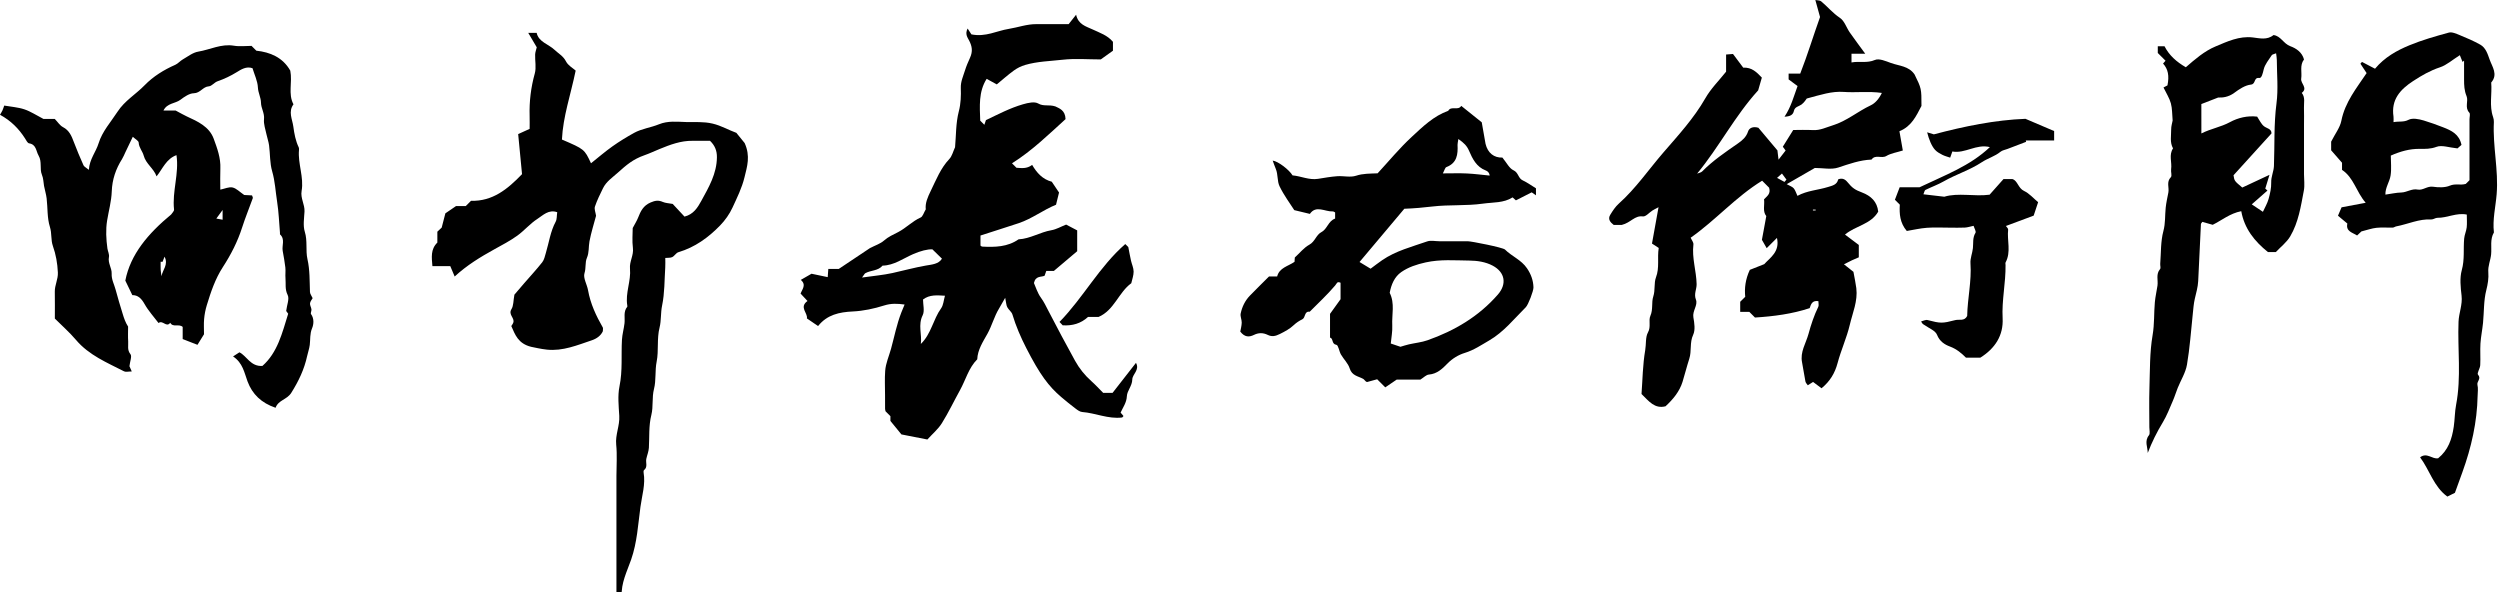 <?xml version="1.0" encoding="utf-8"?>
<!-- Generator: Adobe Illustrator 15.0.0, SVG Export Plug-In  -->
<!DOCTYPE svg PUBLIC "-//W3C//DTD SVG 1.1//EN" "http://www.w3.org/Graphics/SVG/1.1/DTD/svg11.dtd">
<svg version="1.1"
	 xmlns="http://www.w3.org/2000/svg" xmlns:xlink="http://www.w3.org/1999/xlink" xmlns:a="http://ns.adobe.com/AdobeSVGViewerExtensions/3.0/"
	 x="0px" y="0px" width="287px" height="68px" viewBox="0 0 287 68" enable-background="new 0 0 287 68" xml:space="preserve">
<defs>
</defs>
<path d="M115.395,34.187c-0.351,0.615-0.522,0.935-0.711,1.244c-0.553,0.907-0.805,1.945-1.327,2.885
	c-0.491,0.884-1.124,1.822-1.169,2.931c-0.992,0.994-1.323,2.358-1.978,3.54c-0.701,1.265-1.322,2.578-2.087,3.801
	c-0.428,0.684-1.08,1.227-1.661,1.867c-1.057-0.207-2.106-0.413-2.978-0.583c-0.479-0.586-0.855-1.047-1.264-1.548
	c0-0.146,0-0.351,0-0.549c-0.191-0.19-0.375-0.374-0.558-0.558c-0.02-0.096-0.054-0.191-0.055-0.287
	c-0.006-0.519-0.003-1.038-0.003-1.557c0-0.934-0.053-1.872,0.016-2.801c0.063-0.871,0.441-1.695,0.67-2.528
	c0.382-1.389,0.655-2.821,1.184-4.171c0.105-0.268,0.218-0.532,0.375-0.914c-0.824-0.11-1.537-0.147-2.344,0.108
	c-1.159,0.366-2.387,0.632-3.597,0.689c-1.562,0.075-2.955,0.369-3.993,1.675c-0.456-0.313-0.854-0.584-1.282-0.877
	c0.123-0.619-0.928-1.276,0.067-2.002c-0.285-0.305-0.52-0.557-0.792-0.847c0.176-0.492,0.698-1.002,0.024-1.573
	c0.468-0.269,0.887-0.509,1.231-0.707c0.659,0.138,1.223,0.256,1.859,0.39c0.027-0.383,0.045-0.628,0.068-0.941
	c0.441,0,0.891,0,1.199,0c1.315-0.878,2.501-1.67,3.583-2.393c0.613-0.317,1.195-0.497,1.61-0.864
	c0.496-0.438,1.065-0.683,1.63-0.974c0.91-0.471,1.62-1.249,2.576-1.673c0.254-0.113,0.362-0.558,0.59-0.938
	c-0.083-0.717,0.22-1.398,0.582-2.139c0.621-1.273,1.126-2.582,2.125-3.641c0.313-0.333,0.425-0.855,0.657-1.351
	c0.119-1.323,0.08-2.77,0.429-4.115c0.239-0.919,0.259-1.797,0.229-2.688c-0.024-0.734,0.273-1.346,0.474-1.996
	c0.154-0.501,0.372-1.003,0.583-1.468c0.335-0.738,0.24-1.32-0.094-1.965c-0.197-0.381-0.506-0.755-0.18-1.395
	c0.215,0.334,0.376,0.583,0.435,0.673c1.636,0.331,2.915-0.412,4.276-0.628c1.058-0.168,2.085-0.557,3.186-0.548
	c1.193,0.009,2.387,0.002,3.7,0.002c0.232-0.293,0.518-0.653,0.857-1.082c0.247,1.137,1.158,1.343,1.869,1.678
	c0.847,0.398,1.737,0.681,2.36,1.433c0,0.311,0,0.622,0,1.02c-0.445,0.318-0.929,0.665-1.398,1c-1.474,0-2.941-0.126-4.376,0.035
	c-1.438,0.162-2.908,0.19-4.31,0.601c-0.455,0.132-0.905,0.358-1.289,0.636c-0.682,0.494-1.312,1.06-1.963,1.595
	c-0.439-0.241-0.813-0.444-1.164-0.637c-0.945,1.489-0.792,3.154-0.737,4.802c0.149,0.149,0.296,0.296,0.472,0.473
	c0.067-0.198,0.129-0.379,0.183-0.537c1.401-0.666,2.754-1.387,4.25-1.818c0.621-0.18,1.333-0.334,1.755-0.089
	c0.627,0.364,1.206,0.088,1.966,0.333c0.417,0.216,1.136,0.407,1.169,1.458c-1.864,1.689-3.809,3.603-6.148,5.074
	c0.195,0.196,0.306,0.306,0.511,0.511c0.54,0.03,1.175,0.153,1.802-0.33c0.525,0.905,1.194,1.655,2.254,1.932
	c0.238,0.354,0.483,0.72,0.833,1.241c-0.088,0.356-0.216,0.877-0.345,1.399c-1.475,0.598-2.735,1.595-4.268,2.113
	c-1.453,0.492-2.929,0.933-4.406,1.423c0,0.432,0,0.779,0,1.157c0.039,0.023,0.121,0.112,0.206,0.116
	c1.458,0.072,2.899,0.048,4.166-0.836c1.334-0.067,2.476-0.826,3.774-1.047c0.555-0.094,1.074-0.403,1.688-0.646
	c0.384,0.202,0.81,0.426,1.268,0.667c0,0.793,0,1.557,0,2.39c-0.819,0.693-1.708,1.445-2.675,2.263c-0.187,0-0.493,0-0.872,0
	c-0.058,0.165-0.119,0.337-0.195,0.554c-0.377,0.181-1.03-0.027-1.224,0.835c0.215,0.472,0.408,1.144,0.795,1.674
	c0.353,0.483,0.595,0.998,0.864,1.517c0.999,1.924,2.014,3.84,3.063,5.736c0.486,0.88,1.116,1.665,1.876,2.341
	c0.464,0.413,0.885,0.875,1.355,1.346c0.273,0,0.576,0,1.071,0c0.831-1.064,1.749-2.241,2.692-3.449
	c0.452,0.824-0.413,1.3-0.424,1.909c-0.013,0.754-0.594,1.277-0.623,1.923c-0.034,0.743-0.452,1.28-0.719,1.88
	c0.141,0.165,0.237,0.28,0.332,0.391c-0.054,0.056-0.108,0.164-0.175,0.172c-1.575,0.192-3.029-0.514-4.566-0.632
	c-0.264-0.02-0.536-0.223-0.763-0.395c-0.558-0.421-1.102-0.863-1.635-1.316c-1.438-1.223-2.457-2.57-4.021-5.627
	c-0.631-1.233-1.189-2.515-1.591-3.855c-0.094-0.312-0.436-0.54-0.594-0.844C115.516,35.037,115.513,34.755,115.395,34.187z
	 M107.04,28.624c-0.566-0.026-1.357,0.176-2.228,0.556c-1.125,0.491-2.183,1.288-3.495,1.315c-0.516,0.614-1.342,0.517-1.972,0.866
	c-0.092,0.05-0.142,0.178-0.384,0.5c1.343-0.192,2.429-0.284,3.485-0.515c1.281-0.281,2.544-0.633,3.839-0.859
	c0.698-0.122,1.465-0.162,1.852-0.79C107.794,29.36,107.506,29.079,107.04,28.624z M108.482,33.948
	c-0.911-0.045-1.746-0.15-2.519,0.434c0,0.598,0.205,1.319-0.042,1.814c-0.553,1.111-0.064,2.192-0.21,3.29
	c1.198-1.149,1.409-2.817,2.33-4.095C108.303,35.03,108.324,34.496,108.482,33.948z"/>
<path d="M198.155,8.229c0.001-0.622,0.001-1.245,0.001-1.97c0.273-0.022,0.555-0.044,0.791-0.063
	c0.436,0.582,0.822,1.097,1.175,1.568c1.001-0.046,1.551,0.531,2.138,1.145c-0.15,0.519-0.298,1.031-0.422,1.463
	c-2.685,2.949-4.473,6.489-7.009,9.559c0.196-0.081,0.443-0.112,0.581-0.251c1.235-1.25,2.679-2.223,4.113-3.22
	c0.471-0.327,0.949-0.721,1.153-1.366c0.119-0.375,0.535-0.622,1.186-0.428c0.68,0.808,1.456,1.73,2.186,2.6
	c0.037,0.31,0.066,0.547,0.127,1.063c0.382-0.492,0.598-0.771,0.814-1.05c-0.111-0.151-0.223-0.302-0.322-0.437
	c0.385-0.618,0.743-1.193,1.195-1.918c0.639,0,1.458-0.035,2.273,0.01c0.823,0.044,1.517-0.316,2.267-0.546
	c1.601-0.493,2.861-1.593,4.345-2.291c0.521-0.245,0.951-0.732,1.291-1.429c-1.532-0.216-2.962-0.012-4.375-0.115
	c-1.374-0.1-2.646,0.329-4.247,0.758c-0.069,0.083-0.287,0.462-0.61,0.693c-0.309,0.222-0.759,0.249-0.863,0.719
	c-0.102,0.457-0.392,0.638-1.081,0.678c0.771-1.164,1.052-2.313,1.497-3.522c-0.362-0.27-0.695-0.518-1.026-0.763
	c0-0.193,0-0.397,0-0.667c0.458,0,0.907,0,1.333,0c0.846-2.161,1.494-4.319,2.274-6.494C208.792,1.418,208.616,0.781,208.4,0
	c0.263,0.054,0.518,0.031,0.659,0.147c0.74,0.608,1.336,1.359,2.163,1.904c0.52,0.342,0.744,1.118,1.133,1.677
	c0.55,0.789,1.13,1.557,1.776,2.442c-0.608,0-1.06,0-1.579,0c0,0.333,0,0.611,0,0.998c0.904-0.169,1.77,0.113,2.691-0.285
	c0.476-0.206,1.242,0.131,1.831,0.346c0.944,0.345,2.05,0.337,2.719,1.32c0.791,1.612,0.791,1.612,0.791,3.612
	c-0.598,1.139-1.124,2.335-2.53,2.902c0.129,0.733,0.263,1.49,0.39,2.213c-0.715,0.226-1.369,0.319-1.893,0.631
	c-0.553,0.328-1.265-0.215-1.701,0.413c-1.336,0.052-2.563,0.498-3.82,0.913c-0.795,0.263-1.748,0.049-2.689,0.049
	c-0.988,0.57-2.021,1.165-3.226,1.859c0.365,0.206,0.641,0.288,0.8,0.472c0.183,0.211,0.262,0.511,0.431,0.869
	c1.136-0.616,2.364-0.657,3.51-1.017c0.496-0.156,1.031-0.246,1.169-0.876c0.437-0.177,0.774-0.039,1.063,0.316
	c0.562,0.691,0.884,0.892,1.661,1.185c1.035,0.391,1.753,1.062,1.869,2.207c-0.849,1.468-2.581,1.602-3.814,2.63
	c0.544,0.409,1.051,0.791,1.586,1.192c0,0.428,0,0.88,0,1.418c-0.245,0.106-0.512,0.215-0.773,0.337
	c-0.263,0.123-0.519,0.26-0.931,0.467c0.459,0.364,0.819,0.65,1.088,0.863c0.128,0.717,0.258,1.293,0.331,1.877
	c0.182,1.473-0.424,2.824-0.75,4.206c-0.352,1.491-1.008,2.908-1.402,4.392c-0.307,1.153-0.86,2.087-1.842,2.893
	c-0.292-0.219-0.603-0.451-0.971-0.727c-0.142,0.089-0.304,0.193-0.606,0.384c-0.069-0.107-0.236-0.261-0.273-0.441
	c-0.148-0.722-0.236-1.456-0.384-2.179c-0.246-1.208,0.445-2.197,0.738-3.278c0.29-1.068,0.637-2.116,1.124-3.115
	c0.078-0.16,0.011-0.391,0.011-0.646c-0.67-0.099-0.837,0.282-1.002,0.804c-2.002,0.665-4.147,0.945-6.278,1.077
	c-0.23-0.23-0.413-0.413-0.651-0.652c-0.293,0-0.642,0-1.045,0c0-0.401,0-0.748,0-1.157c0.127-0.126,0.312-0.308,0.577-0.571
	c-0.099-0.971,0.012-1.998,0.528-3.094c0.437-0.172,0.972-0.384,1.652-0.653c0.667-0.742,1.821-1.415,1.463-3.015
	c-0.406,0.406-0.743,0.742-1.18,1.179c-0.246-0.431-0.425-0.746-0.548-0.96c0.096-0.518,0.177-0.945,0.255-1.374
	c0.079-0.424,0.155-0.849,0.247-1.35c-0.449-0.543-0.168-1.277-0.258-1.927c0.34-0.365,0.797-0.615,0.583-1.329
	c-0.188-0.188-0.471-0.472-0.802-0.805c-3.026,1.855-5.332,4.534-8.206,6.545c0.11,0.256,0.347,0.535,0.317,0.781
	c-0.188,1.541,0.334,3.019,0.368,4.543c0.013,0.595-0.337,1.126-0.08,1.783c0.25,0.642-0.424,1.286-0.292,2.037
	c0.116,0.654,0.235,1.444-0.024,1.998c-0.424,0.906-0.151,1.849-0.451,2.768c-0.28,0.858-0.502,1.772-0.773,2.646
	c-0.342,1.099-1.081,1.994-1.949,2.796c-1.246,0.322-1.91-0.58-2.756-1.41c0.12-1.624,0.135-3.356,0.425-5.041
	c0.118-0.688,0.013-1.489,0.314-2.028c0.38-0.679,0.029-1.344,0.281-1.914c0.326-0.737,0.104-1.522,0.327-2.204
	c0.246-0.75,0.061-1.544,0.312-2.204c0.424-1.112,0.132-2.216,0.314-3.377c-0.249-0.162-0.511-0.332-0.772-0.502
	c0.254-1.409,0.484-2.693,0.752-4.175c-0.37,0.199-0.541,0.277-0.697,0.378c-0.371,0.236-0.766,0.723-1.095,0.68
	c-0.965-0.126-1.386,0.72-2.422,0.974c-0.105,0-0.519,0-0.936,0c-0.38-0.294-0.702-0.65-0.399-1.149
	c0.282-0.464,0.592-0.941,0.992-1.298c1.946-1.739,3.417-3.9,5.106-5.856c1.704-1.973,3.498-3.917,4.818-6.224
	C196.399,10.177,197.348,9.243,198.155,8.229z M204.856,20.884c0.076-0.088,0.152-0.176,0.229-0.264
	c-0.176-0.237-0.352-0.474-0.518-0.699c-0.208,0.185-0.354,0.314-0.562,0.499C204.318,20.591,204.587,20.737,204.856,20.884z
	 M208.124,24.059c0,0.035,0,0.069,0,0.104c0.104,0,0.208,0,0.312,0c0-0.034,0-0.069,0-0.104
	C208.332,24.059,208.229,24.059,208.124,24.059z"/>
<path d="M19.651,24.62c0.1-0.162,0.35-0.379,0.329-0.566c-0.229-2.094,0.597-4.138,0.279-6.244c-1.17,0.422-1.582,1.554-2.284,2.436
	c-0.333-0.927-1.229-1.431-1.484-2.397c-0.129-0.487-0.541-0.896-0.572-1.481c-0.011-0.208-0.388-0.397-0.674-0.666
	c-0.323,0.673-0.587,1.225-0.852,1.777c-0.125,0.259-0.226,0.534-0.379,0.776c-0.721,1.137-1.136,2.36-1.184,3.715
	c-0.04,1.136-0.351,2.234-0.533,3.347c-0.171,1.046-0.112,2.155,0.034,3.21c0.042,0.299,0.237,0.675,0.175,0.991
	c-0.137,0.693,0.343,1.262,0.313,1.897c-0.033,0.679,0.297,1.234,0.455,1.845c0.242,0.933,0.532,1.854,0.811,2.776
	c0.151,0.503,0.322,1,0.621,1.459c0,0.569-0.029,1.141,0.009,1.708c0.033,0.484-0.132,0.969,0.262,1.46
	c0.189,0.236-0.054,0.818-0.117,1.377c0.016,0.037,0.108,0.246,0.267,0.604c-0.398,0-0.687,0.086-0.881-0.013
	c-1.964-1.007-4.029-1.849-5.52-3.607c-0.735-0.868-1.602-1.625-2.43-2.453c0-1.014,0.015-2.049-0.005-3.083
	c-0.015-0.756,0.388-1.419,0.352-2.208c-0.049-1.057-0.224-2.055-0.573-3.044c-0.246-0.697-0.106-1.444-0.341-2.188
	c-0.325-1.028-0.246-2.182-0.375-3.276c-0.057-0.482-0.212-0.951-0.299-1.43c-0.079-0.431-0.06-0.84-0.25-1.298
	c-0.269-0.646,0.035-1.484-0.374-2.18c-0.303-0.515-0.249-1.278-1.094-1.41c-0.181-0.028-0.33-0.355-0.464-0.564
	C2.156,14.765,1.243,13.852,0,13.174c0.096-0.166,0.202-0.325,0.281-0.496c0.08-0.173,0.132-0.359,0.203-0.558
	c0.792,0.14,1.59,0.188,2.321,0.434c0.723,0.243,1.378,0.684,2.185,1.1c0.37,0,0.883,0,1.298,0c0.35,0.359,0.589,0.757,0.939,0.937
	c0.737,0.38,0.993,1.033,1.256,1.732c0.337,0.896,0.714,1.779,1.104,2.655c0.07,0.157,0.285,0.249,0.613,0.518
	c0.083-1.246,0.811-2.041,1.123-3.057c0.414-1.346,1.4-2.432,2.171-3.616c0.82-1.26,2.096-1.995,3.104-3.032
	c0.994-1.023,2.212-1.773,3.529-2.354c0.309-0.136,0.541-0.436,0.839-0.605c0.585-0.334,1.163-0.802,1.794-0.906
	C24.123,5.701,25.403,5,26.858,5.248c0.655,0.111,1.346,0.019,2.018,0.019c0.185,0.186,0.369,0.369,0.552,0.552
	c1.57,0.168,3.034,0.761,3.897,2.292c0.265,1.354-0.279,2.658,0.366,3.865c-0.623,0.853-0.135,1.687-0.017,2.553
	c0.114,0.836,0.258,1.636,0.624,2.396c0.041,0.085,0.035,0.2,0.026,0.299c-0.141,1.582,0.582,3.113,0.302,4.695
	c-0.148,0.839,0.373,1.55,0.332,2.363c-0.04,0.776-0.188,1.612,0.033,2.321c0.332,1.059,0.077,2.133,0.305,3.145
	c0.285,1.261,0.241,2.511,0.289,3.771c0.008,0.222,0.185,0.438,0.307,0.709c-0.091,0.168-0.275,0.372-0.3,0.592
	c-0.025,0.224,0.136,0.461,0.164,0.698c0.021,0.178-0.127,0.43-0.049,0.539c0.383,0.527,0.3,1.201,0.123,1.621
	c-0.275,0.655-0.188,1.278-0.268,1.916c-0.053,0.43-0.208,0.847-0.3,1.274c-0.332,1.533-0.983,2.899-1.827,4.234
	c-0.501,0.792-1.48,0.818-1.798,1.71c-1.633-0.553-2.669-1.551-3.219-3.025c-0.376-1.009-0.537-2.118-1.661-2.869
	c0.245-0.159,0.441-0.287,0.728-0.473c0.83,0.396,1.267,1.651,2.64,1.564c1.738-1.527,2.269-3.772,2.959-5.992
	c-0.088-0.122-0.201-0.28-0.229-0.317c0.084-0.697,0.389-1.396,0.17-1.832c-0.333-0.664-0.193-1.285-0.25-1.922
	c-0.037-0.412,0.03-0.834-0.016-1.244c-0.071-0.635-0.193-1.265-0.304-1.895c-0.112-0.63,0.303-1.346-0.307-1.898
	c-0.026-0.023,0-0.1-0.004-0.152c-0.103-1.202-0.142-2.415-0.33-3.604c-0.184-1.162-0.234-2.338-0.569-3.491
	c-0.275-0.945-0.225-1.981-0.354-2.973c-0.056-0.431-0.213-0.847-0.3-1.273c-0.117-0.577-0.342-1.173-0.281-1.735
	c0.074-0.698-0.339-1.249-0.348-1.897c-0.008-0.595-0.322-1.116-0.353-1.737c-0.036-0.746-0.398-1.476-0.621-2.218
	c-0.717-0.256-1.336,0.166-1.798,0.449c-0.715,0.44-1.436,0.783-2.22,1.055c-0.358,0.124-0.653,0.554-0.994,0.577
	c-0.691,0.046-0.978,0.781-1.727,0.795c-0.503,0.01-1.054,0.385-1.546,0.756c-0.582,0.439-1.516,0.361-1.937,1.227
	c0.578,0,1.135,0,1.398,0c0.596,0.316,0.931,0.515,1.283,0.677c1.263,0.579,2.579,1.173,3.088,2.56
	c0.399,1.087,0.817,2.21,0.764,3.424c-0.033,0.771-0.006,1.545-0.006,2.421c0.51-0.104,0.998-0.342,1.408-0.248
	c0.448,0.104,0.825,0.515,1.337,0.863c0.213,0.011,0.562,0.029,0.896,0.046c0.04,0.134,0.115,0.244,0.089,0.316
	c-0.405,1.129-0.864,2.24-1.229,3.381c-0.519,1.622-1.289,3.116-2.208,4.533c-0.877,1.353-1.38,2.854-1.843,4.374
	c-0.156,0.512-0.259,1.049-0.308,1.582c-0.052,0.565-0.012,1.14-0.012,1.755c-0.234,0.379-0.489,0.79-0.751,1.212
	c-0.606-0.236-1.141-0.444-1.698-0.661c0-0.521,0-0.975,0-1.395c-0.444-0.395-1.107,0.099-1.429-0.474
	c-0.445,0.594-0.846-0.351-1.344,0.026c-0.549-0.729-1.169-1.402-1.604-2.179c-0.356-0.635-0.755-1.029-1.403-1.023
	c-0.231-0.477-0.44-0.91-0.805-1.665C14.973,29.198,16.998,26.817,19.651,24.62z M18.661,30.059
	c-0.073-0.003-0.146-0.007-0.219-0.011c0,0.305-0.013,0.61,0.004,0.915c0.014,0.25,0.063,0.498,0.097,0.746
	c0.107-0.725,0.824-1.322,0.346-2.243C18.799,29.699,18.73,29.879,18.661,30.059z M25.555,24.105
	c-0.296,0.405-0.472,0.645-0.72,0.985c0.311,0.058,0.484,0.089,0.72,0.133C25.555,24.873,25.555,24.599,25.555,24.105z"/>
<path d="M52.196,31.744c-0.182-0.431-0.332-0.785-0.505-1.195c-0.625,0-1.286,0-2.051,0c-0.081-0.993-0.225-1.925,0.568-2.702
	c0-0.405,0-0.819,0-1.25c0.182-0.171,0.37-0.349,0.498-0.469c0.165-0.638,0.31-1.2,0.423-1.637c0.423-0.289,0.747-0.51,1.22-0.833
	c0.269,0,0.722,0,1.119,0c0.238-0.238,0.422-0.421,0.605-0.605c2.469,0.068,4.187-1.324,5.856-3.061
	c-0.143-1.476-0.292-3.033-0.443-4.599c0.45-0.205,0.843-0.383,1.316-0.598c0-0.458,0.013-0.969-0.002-1.478
	c-0.049-1.66,0.146-3.277,0.594-4.887c0.188-0.674,0.014-1.445,0.04-2.17c0.01-0.277,0.12-0.551,0.185-0.829
	c-0.281-0.476-0.592-1.003-0.98-1.66c0.438,0,0.68,0,0.969,0c0.22,1.055,1.363,1.29,2.066,1.961c0.448,0.428,0.987,0.696,1.303,1.32
	c0.238,0.47,0.801,0.774,1.109,1.054c-0.571,2.765-1.453,5.273-1.577,7.914c2.586,1.112,2.586,1.112,3.336,2.725
	c0.828-0.659,1.614-1.34,2.458-1.939c0.791-0.562,1.625-1.07,2.473-1.542c0.891-0.495,1.93-0.61,2.858-0.99
	c1.048-0.429,2.103-0.291,3.15-0.263c0.999,0.026,1.985-0.065,3.018,0.178c1.02,0.24,1.879,0.76,2.732,1.062
	c0.417,0.514,0.791,0.976,0.953,1.175c0.678,1.513,0.285,2.673-0.017,3.921c-0.303,1.254-0.862,2.356-1.38,3.486
	c-0.343,0.746-0.848,1.458-1.421,2.049c-1.347,1.389-2.891,2.509-4.791,3.072c-0.265,0.079-0.439,0.427-0.701,0.559
	c-0.207,0.104-0.483,0.067-0.803,0.102c0,0.376,0.02,0.73-0.004,1.081c-0.095,1.462-0.063,2.953-0.36,4.375
	c-0.179,0.854-0.087,1.715-0.29,2.521c-0.331,1.308-0.084,2.648-0.335,3.915c-0.211,1.063-0.049,2.141-0.305,3.139
	c-0.258,1.011-0.065,2.035-0.304,2.986c-0.316,1.264-0.212,2.514-0.284,3.772c-0.024,0.428-0.205,0.846-0.296,1.273
	c-0.091,0.429,0.195,0.933-0.264,1.297c-0.057,0.045-0.063,0.192-0.046,0.285c0.23,1.334-0.185,2.625-0.36,3.913
	c-0.276,2.029-0.379,4.081-1.073,6.077c-0.469,1.349-1.17,2.69-1.08,4.219c-0.225,0-0.365,0-0.606,0c0-0.376,0-0.726,0-1.076
	c0-3.113,0-6.227,0-9.339c0-1.141,0-2.283,0-3.424c0-1.193,0.094-2.396-0.027-3.578c-0.117-1.144,0.418-2.174,0.353-3.299
	c-0.066-1.138-0.198-2.32,0.027-3.416c0.366-1.78,0.181-3.554,0.28-5.327c0.036-0.635,0.221-1.261,0.294-1.896
	c0.073-0.638-0.158-1.323,0.315-1.896c0.025-0.031,0.01-0.103,0.002-0.153c-0.238-1.435,0.448-2.802,0.312-4.23
	c-0.077-0.812,0.443-1.522,0.335-2.364c-0.105-0.816-0.022-1.657-0.022-2.291c0.262-0.498,0.476-0.828,0.616-1.187
	c0.291-0.743,0.593-1.385,1.437-1.747c0.526-0.226,0.898-0.281,1.398-0.063c0.31,0.136,0.677,0.143,1.14,0.23
	c0.399,0.429,0.892,0.958,1.354,1.455c1.035-0.261,1.507-1.033,1.924-1.794c0.861-1.571,1.78-3.128,1.798-5.018
	c0.007-0.758-0.235-1.358-0.792-1.888c-0.648,0-1.32,0.009-1.991-0.002c-1.355-0.021-2.592,0.446-3.811,0.948
	c-0.577,0.238-1.135,0.502-1.731,0.711c-1.311,0.459-2.059,1.11-3.053,2.002c-0.624,0.56-1.322,1.013-1.701,1.785
	c-0.337,0.688-0.681,1.382-0.925,2.105c-0.096,0.284,0.072,0.657,0.129,1.058c-0.239,0.904-0.562,1.908-0.756,2.936
	c-0.118,0.626-0.022,1.265-0.298,1.905c-0.222,0.517-0.081,1.14-0.273,1.747c-0.175,0.552,0.29,1.289,0.408,1.957
	c0.272,1.547,0.924,2.935,1.695,4.281c0.044,0.078,0.005,0.204,0.005,0.422c-0.217,0.493-0.691,0.85-1.261,1.042
	c-1.673,0.563-3.33,1.265-5.154,1.076c-0.732-0.076-1.453-0.257-1.813-0.323c-1.503-0.369-1.846-1.396-2.282-2.387
	c0.04-0.067,0.165-0.219,0.228-0.393c0.191-0.534-0.609-0.903-0.209-1.547c0.243-0.391,0.207-0.954,0.337-1.661
	c0.279-0.327,0.698-0.82,1.122-1.309c0.694-0.803,1.42-1.581,2.076-2.415c0.226-0.288,0.303-0.702,0.414-1.068
	c0.361-1.198,0.519-2.456,1.125-3.584c0.156-0.289,0.118-0.683,0.178-1.091c-0.992-0.347-1.633,0.358-2.272,0.767
	c-0.842,0.539-1.506,1.35-2.323,1.935c-0.823,0.589-1.73,1.066-2.621,1.556C55.156,29.502,53.604,30.442,52.196,31.744z"/>
<path d="M163.061,43.577c-0.906,0-1.788,0-2.719,0c-0.413,0.28-0.858,0.583-1.314,0.893c-0.254-0.255-0.548-0.548-0.929-0.93
	c-0.302,0.083-0.664,0.181-1.142,0.312c0.042,0.011-0.068,0.008-0.141-0.046c-0.123-0.092-0.206-0.249-0.337-0.319
	c-0.575-0.309-1.277-0.357-1.533-1.188c-0.179-0.582-0.689-1.056-1.006-1.604c-0.211-0.365-0.298-1.074-0.521-1.108
	c-0.58-0.089-0.325-0.729-0.732-0.835c0-0.934,0-1.868,0-2.721c0.416-0.579,0.794-1.104,1.209-1.681c0-0.583,0-1.243,0-1.89
	c-0.41-0.186-0.414,0.07-0.622,0.316c-0.902,1.063-1.934,2.016-2.918,3.01c-0.655-0.081-0.452,0.678-0.856,0.873
	c-0.349,0.168-0.689,0.392-0.969,0.658c-0.474,0.45-1.017,0.733-1.6,1.025c-0.516,0.259-0.916,0.338-1.394,0.105
	c-0.533-0.26-1.05-0.263-1.578-0.002c-0.553,0.273-1.066,0.284-1.575-0.38c0.047-0.268,0.156-0.646,0.166-1.025
	c0.009-0.349-0.19-0.722-0.121-1.047c0.162-0.765,0.499-1.476,1.054-2.048c0.723-0.745,1.465-1.47,2.197-2.203
	c0.314,0,0.625,0,0.936-0.001c0.257-1.009,1.234-1.161,1.996-1.681c0.01-0.146,0.023-0.343,0.033-0.498
	c0.565-0.514,1.045-1.129,1.674-1.474c0.652-0.356,0.768-1.123,1.392-1.449c0.661-0.346,0.766-1.261,1.561-1.546
	c0-0.215,0-0.46,0.001-0.705c-0.087-0.04-0.176-0.118-0.262-0.114c-0.915,0.042-1.927-0.754-2.636,0.282
	c-0.553-0.133-1.027-0.247-1.791-0.431c-0.48-0.758-1.191-1.7-1.693-2.744c-0.283-0.588-0.158-1.353-0.432-1.998
	c-0.126-0.296-0.227-0.603-0.355-0.949c0.631,0.086,1.891,1.052,2.281,1.701c0.966,0.082,1.895,0.558,2.92,0.397
	c0.734-0.115,1.468-0.25,2.207-0.302c0.723-0.052,1.509,0.161,2.164-0.056c0.803-0.265,1.579-0.237,2.473-0.276
	c1.264-1.367,2.5-2.87,3.914-4.181c1.257-1.166,2.513-2.398,4.194-2.997c0.338-0.607,1.135,0.025,1.494-0.566
	c0.773,0.62,1.544,1.238,2.354,1.887c0.145,0.822,0.29,1.646,0.435,2.471c0.255,1.06,0.981,1.615,1.934,1.577
	c0.492,0.592,0.787,1.237,1.273,1.458c0.578,0.262,0.532,0.913,1.05,1.153c0.523,0.243,0.997,0.591,1.532,0.917
	c0,0.196,0,0.44,0,0.806c-0.209-0.146-0.345-0.242-0.49-0.343c-0.597,0.304-1.197,0.609-1.812,0.923
	c-0.101-0.09-0.208-0.187-0.383-0.343c-1.019,0.657-2.226,0.552-3.4,0.718c-1.935,0.274-3.877,0.103-5.786,0.328
	c-1.051,0.124-2.093,0.218-3.241,0.26c-1.67,1.984-3.384,4.021-5.143,6.113c0.421,0.254,0.833,0.503,1.271,0.768
	c0.447-0.33,0.874-0.664,1.318-0.97c1.572-1.082,3.409-1.544,5.175-2.161c0.416-0.146,0.927-0.021,1.394-0.021
	c1.09,0,2.18-0.001,3.269,0.001c0.419,0,4.033,0.716,4.27,0.951c0.786,0.783,1.872,1.185,2.529,2.154
	c0.467,0.688,0.717,1.388,0.742,2.188c0.013,0.406-0.598,1.998-0.878,2.278c-1.339,1.336-2.55,2.858-4.189,3.808
	c-0.893,0.517-1.776,1.122-2.825,1.442c-0.697,0.213-1.412,0.63-1.991,1.226c-0.567,0.582-1.187,1.183-2.121,1.257
	C163.732,43.022,163.453,43.333,163.061,43.577z M160.768,39.81c0.331-0.096,0.649-0.204,0.977-0.278
	c0.711-0.162,1.453-0.23,2.135-0.471c3.111-1.097,5.882-2.729,8.078-5.25c1.043-1.198,0.831-2.548-0.588-3.309
	c-0.833-0.446-1.796-0.58-2.69-0.589c-1.663-0.016-3.324-0.163-5.01,0.21c-1.033,0.229-1.98,0.538-2.806,1.112
	c-0.782,0.544-1.152,1.438-1.327,2.384c0.612,1.209,0.229,2.502,0.294,3.754c0.035,0.674-0.106,1.356-0.171,2.063
	C159.976,39.542,160.384,39.68,160.768,39.81z M167.419,15.961c-0.056,0.388-0.1,0.531-0.093,0.671
	c0.052,1.091-0.057,2.083-1.28,2.551c-0.157,0.06-0.219,0.372-0.408,0.722c1.04,0,1.904-0.033,2.766,0.009
	c0.871,0.042,1.738,0.158,2.607,0.242c-0.035-0.343-0.229-0.504-0.452-0.589c-1.065-0.403-1.52-1.344-1.921-2.273
	C168.402,16.748,168.07,16.405,167.419,15.961z"/>
<path d="M261.267,28.935c-0.342,0-0.652,0-0.91,0c-1.538-1.237-2.704-2.689-3.06-4.692c-1.302,0.256-2.241,1.053-3.277,1.564
	c-0.428-0.121-0.833-0.235-1.194-0.337c-0.106,0.155-0.156,0.194-0.158,0.236c-0.107,2.188-0.209,4.377-0.315,6.565
	c-0.034,0.693-0.241,1.382-0.39,2.033c-0.135,0.592-0.171,1.169-0.233,1.757c-0.207,1.937-0.336,3.888-0.665,5.804
	c-0.158,0.921-0.704,1.775-1.062,2.665c-0.197,0.489-0.347,0.999-0.558,1.481c-0.364,0.836-0.688,1.701-1.158,2.476
	c-0.679,1.117-1.251,2.274-1.725,3.511c-0.006-0.684-0.407-1.354,0.137-2.028c0.154-0.19,0.045-0.598,0.046-0.905
	c0.002-1.505-0.038-3.011,0.01-4.515c0.066-2.033,0.023-4.095,0.365-6.087c0.219-1.275,0.145-2.52,0.257-3.773
	c0.057-0.636,0.208-1.263,0.301-1.896c0.094-0.633-0.207-1.319,0.299-1.907c0.102-0.119,0-0.403,0.017-0.609
	c0.099-1.255,0.041-2.553,0.362-3.749c0.246-0.915,0.172-1.794,0.266-2.687c0.062-0.584,0.193-1.162,0.306-1.739
	c0.113-0.578-0.252-1.212,0.286-1.763c0.155-0.16-0.014-0.605,0.031-0.91c0.118-0.796-0.288-1.64,0.22-2.397
	c-0.389-0.691-0.206-1.445-0.215-2.171c-0.004-0.377,0.121-0.756,0.169-1.028c-0.065-0.715-0.04-1.372-0.205-1.977
	c-0.162-0.594-0.517-1.134-0.845-1.816c0.17-0.089,0.424-0.223,0.456-0.239c0.219-1.112,0.074-1.863-0.506-2.509
	c0.09-0.102,0.188-0.211,0.285-0.321c-0.294-0.294-0.587-0.587-0.891-0.891c0-0.235,0-0.479,0-0.768c0.276,0,0.52,0,0.775,0
	c0.53,1.04,1.378,1.793,2.444,2.407c1.049-0.909,2.128-1.856,3.427-2.396c1.347-0.56,2.686-1.21,4.265-1.026
	c0.761,0.089,1.637,0.331,2.371-0.274c0.84,0.095,1.149,0.995,1.923,1.275c0.695,0.253,1.363,0.702,1.581,1.528
	c-0.521,0.677-0.21,1.471-0.322,2.204c-0.086,0.559,0.808,1.065,0.064,1.634c0.425,0.521,0.229,1.139,0.253,1.718
	c0.024,0.622,0.005,1.245,0.005,1.868c0,0.674,0,1.349,0,2.024c0,0.623,0,1.245,0,1.868c0,0.622,0,1.245,0,1.868
	c0,0.622,0.096,1.263-0.018,1.864c-0.343,1.804-0.616,3.653-1.565,5.259C262.508,27.825,261.816,28.349,261.267,28.935z
	 M252.718,15.32c1.111-0.56,2.241-0.734,3.274-1.295c0.927-0.503,2.01-0.769,3.129-0.636c0.265,0.39,0.45,0.836,0.78,1.1
	c0.332,0.264,0.872,0.28,0.868,0.827c-1.466,1.615-2.903,3.198-4.361,4.804c0.1,0.651,0.1,0.651,1.006,1.411
	c0.94-0.439,1.923-0.898,3.124-1.46c-0.211,0.688-0.348,1.133-0.484,1.58c0.083,0.076,0.165,0.151,0.248,0.227
	c-0.573,0.503-1.146,1.007-1.799,1.582c0.406,0.271,0.795,0.533,1.28,0.857c0.229-0.503,0.51-0.97,0.651-1.475
	c0.171-0.612,0.319-1.262,0.301-1.89c-0.02-0.674,0.291-1.271,0.314-1.896c0.09-2.396-0.02-4.792,0.293-7.192
	c0.214-1.633,0.044-3.316,0.038-4.977c-0.001-0.232-0.048-0.464-0.083-0.769c-0.248,0.105-0.438,0.123-0.502,0.223
	c-0.34,0.529-0.785,1.047-0.923,1.632c-0.101,0.425-0.225,1.021-0.513,0.981c-0.66-0.09-0.363,0.699-0.952,0.759
	c-0.668,0.069-1.345,0.525-1.917,0.95c-0.663,0.492-1.363,0.562-1.838,0.532c-0.826,0.321-1.407,0.546-1.936,0.751
	C252.718,13.038,252.718,14.114,252.718,15.32z"/>
<path d="M281.826,56.574c-0.3,0.149-0.557,0.277-0.869,0.433c-1.576-1.142-2.036-3.044-3.13-4.508
	c0.796-0.605,1.392,0.251,2.074,0.108c1.15-0.936,1.576-2.166,1.791-3.622c0.124-0.845,0.111-1.699,0.27-2.523
	c0.607-3.167,0.156-6.355,0.278-9.53c0.039-1.007,0.47-1.945,0.349-2.987c-0.113-0.974-0.228-2.026,0.026-2.942
	c0.339-1.222,0.163-2.419,0.272-3.621c0.039-0.431,0.24-0.845,0.29-1.275c0.052-0.458,0.012-0.927,0.012-1.473
	c-1.172-0.245-2.244,0.391-3.374,0.371c-0.229-0.004-0.465,0.199-0.691,0.187c-1.417-0.081-2.69,0.543-4.037,0.797
	c-0.139,0.026-0.269,0.139-0.405,0.142c-0.623,0.016-1.251-0.043-1.867,0.022c-0.528,0.056-1.043,0.245-1.727,0.416
	c-0.085,0.081-0.304,0.288-0.493,0.465c-0.527-0.34-1.325-0.465-1.119-1.37c-0.354-0.295-0.707-0.591-1.077-0.899
	c0.198-0.462,0.33-0.771,0.412-0.964c0.948-0.179,1.758-0.331,2.769-0.521c-1.108-1.29-1.362-2.881-2.716-3.778
	c0-0.348,0-0.696,0-0.818c-0.505-0.578-0.874-1-1.249-1.429c0-0.405,0-0.819,0-0.992c0.467-0.925,1.02-1.622,1.171-2.396
	c0.421-2.143,1.756-3.762,2.901-5.475c-0.254-0.384-0.482-0.73-0.711-1.077c0.06-0.069,0.119-0.138,0.179-0.207
	c0.48,0.252,0.962,0.503,1.497,0.783c1.104-1.319,2.492-2.089,3.941-2.688c1.462-0.604,3-1.043,4.53-1.459
	c0.369-0.101,0.86,0.128,1.26,0.291c0.799,0.327,1.598,0.67,2.35,1.09c0.641,0.358,0.856,1.095,1.08,1.721
	c0.296,0.831,0.98,1.702,0.178,2.629c0.112,1.317-0.243,2.659,0.215,3.96c0.064,0.183,0.101,0.39,0.091,0.583
	c-0.143,2.77,0.547,5.507,0.319,8.28c-0.12,1.461-0.487,2.905-0.314,4.387c-0.469,0.794-0.239,1.674-0.321,2.518
	c-0.067,0.686-0.381,1.324-0.322,2.054c0.055,0.685-0.056,1.359-0.234,2.063c-0.307,1.203-0.25,2.497-0.373,3.75
	c-0.078,0.79-0.245,1.573-0.295,2.364c-0.052,0.827,0.02,1.662-0.026,2.49c-0.021,0.376-0.398,0.926-0.259,1.083
	c0.42,0.475-0.161,0.778-0.06,1.183c0.098,0.391,0.028,0.826,0.02,1.241c-0.059,3.028-0.72,5.938-1.747,8.775
	C282.407,54.97,282.128,55.738,281.826,56.574z M273.845,22.341c0.67-0.094,1.242-0.227,1.816-0.241
	c0.654-0.016,1.205-0.474,1.896-0.338c0.595,0.116,1.084-0.421,1.74-0.327c0.641,0.093,1.385,0.119,1.955-0.125
	c0.627-0.268,1.215-0.013,1.82-0.199c0.122-0.123,0.269-0.27,0.426-0.426c0-2.324,0-4.657,0-6.99c0-0.26,0.11-0.625-0.02-0.76
	c-0.563-0.591-0.077-1.324-0.318-1.902c-0.265-0.634-0.286-1.257-0.285-1.905c0-0.723,0-1.446,0-2.17
	c-0.058,0.05-0.116,0.101-0.174,0.151c-0.099-0.248-0.198-0.495-0.311-0.776c-0.872,0.55-1.517,1.141-2.274,1.391
	c-1.128,0.372-2.107,0.938-3.088,1.579c-1.496,0.976-2.542,2.14-2.255,4.077c0.027,0.188,0.003,0.382,0.003,0.641
	c0.649-0.122,1.15,0.029,1.724-0.267c0.447-0.23,1.14-0.103,1.76,0.082c0.744,0.222,1.458,0.487,2.179,0.764
	c0.99,0.379,1.886,0.808,2.139,2.031c-0.194,0.172-0.409,0.362-0.458,0.404c-0.971-0.096-1.797-0.412-2.415-0.177
	c-0.669,0.253-1.286,0.237-1.919,0.23c-1.163-0.014-2.232,0.291-3.321,0.772c0,0.749,0.091,1.536-0.026,2.29
	C274.326,20.883,273.815,21.54,273.845,22.341z"/>
<path d="M220.808,22.304c0.848,0.099,1.527,0.179,2.399,0.28c1.586-0.485,3.444,0.001,5.198-0.232
	c0.536-0.603,1.065-1.198,1.596-1.795c0.329,0,0.633,0,1.025,0c0.609,0.191,0.654,1.045,1.331,1.361
	c0.609,0.284,1.086,0.853,1.62,1.294c-0.153,0.461-0.303,0.917-0.511,1.542c-0.984,0.367-2.061,0.769-3.187,1.189
	c0.084,0.129,0.27,0.283,0.255,0.415c-0.139,1.251,0.359,2.554-0.291,3.766c-0.043,0.081-0.007,0.205-0.006,0.309
	c0.028,2.039-0.445,4.043-0.336,6.098c0.105,1.987-0.877,3.476-2.558,4.528c-0.521,0-1.032,0-1.653,0
	c-0.484-0.489-1.057-0.986-1.841-1.278c-0.591-0.219-1.183-0.584-1.481-1.349c-0.183-0.468-0.893-0.736-1.377-1.078
	c-0.131-0.092-0.304-0.123-0.446-0.454c0.247-0.058,0.52-0.215,0.736-0.158c1.5,0.391,1.689,0.394,3.179,0.008
	c0.469-0.121,1.06,0.153,1.373-0.482c0.034-1.996,0.521-3.996,0.377-6.044c-0.04-0.569,0.22-1.154,0.28-1.738
	c0.062-0.59-0.054-1.188,0.293-1.754c0.1-0.163-0.135-0.531-0.216-0.807c-0.396,0.084-0.696,0.187-1,0.202
	c-0.569,0.03-1.141,0.009-1.711,0.009c-0.882,0-1.768-0.05-2.645,0.015c-0.785,0.058-1.561,0.241-2.313,0.365
	c-0.795-0.937-0.862-1.969-0.8-3.02c-0.196-0.196-0.379-0.379-0.563-0.563c0.181-0.476,0.363-0.952,0.546-1.431
	c0.907,0,1.727,0,2.278,0c2.928-1.403,5.783-2.437,8.079-4.613c-1.567-0.396-2.844,0.774-4.308,0.501
	c-0.075,0.213-0.139,0.393-0.25,0.709c-0.302-0.105-0.618-0.181-0.9-0.325c-0.297-0.15-0.607-0.323-0.829-0.563
	c-0.393-0.423-0.712-1.198-0.915-2.022c0.279,0.085,0.488,0.149,0.772,0.236c3.465-0.922,7.065-1.658,10.516-1.784
	c1.243,0.53,2.257,0.963,3.29,1.404c0,0.334,0,0.682,0,1.084c-1.104,0-2.179,0-3.254,0c0.013,0.051,0.026,0.103,0.039,0.153
	c-0.716,0.273-1.433,0.547-2.148,0.82c-0.269,0.103-0.584,0.149-0.796,0.322c-0.649,0.53-1.462,0.743-2.158,1.206
	c-1.358,0.902-2.953,1.384-4.375,2.199c-0.663,0.38-1.396,0.636-2.084,0.976C220.938,21.853,220.916,22.056,220.808,22.304z"/>
<path d="M129.181,28.017c0.142,0.142,0.288,0.288,0.348,0.347c0.114,0.583,0.2,1.07,0.308,1.55c0.096,0.424,0.301,0.842,0.303,1.264
	c0.003,0.453-0.175,0.907-0.269,1.336c-1.463,1.065-1.962,3.105-3.761,3.872c-0.407,0-0.814,0-1.206,0
	c-0.834,0.769-1.81,1.028-2.908,0.96c-0.133-0.142-0.274-0.292-0.365-0.388C124.361,34.165,126.208,30.609,129.181,28.017z"/>
</svg>
